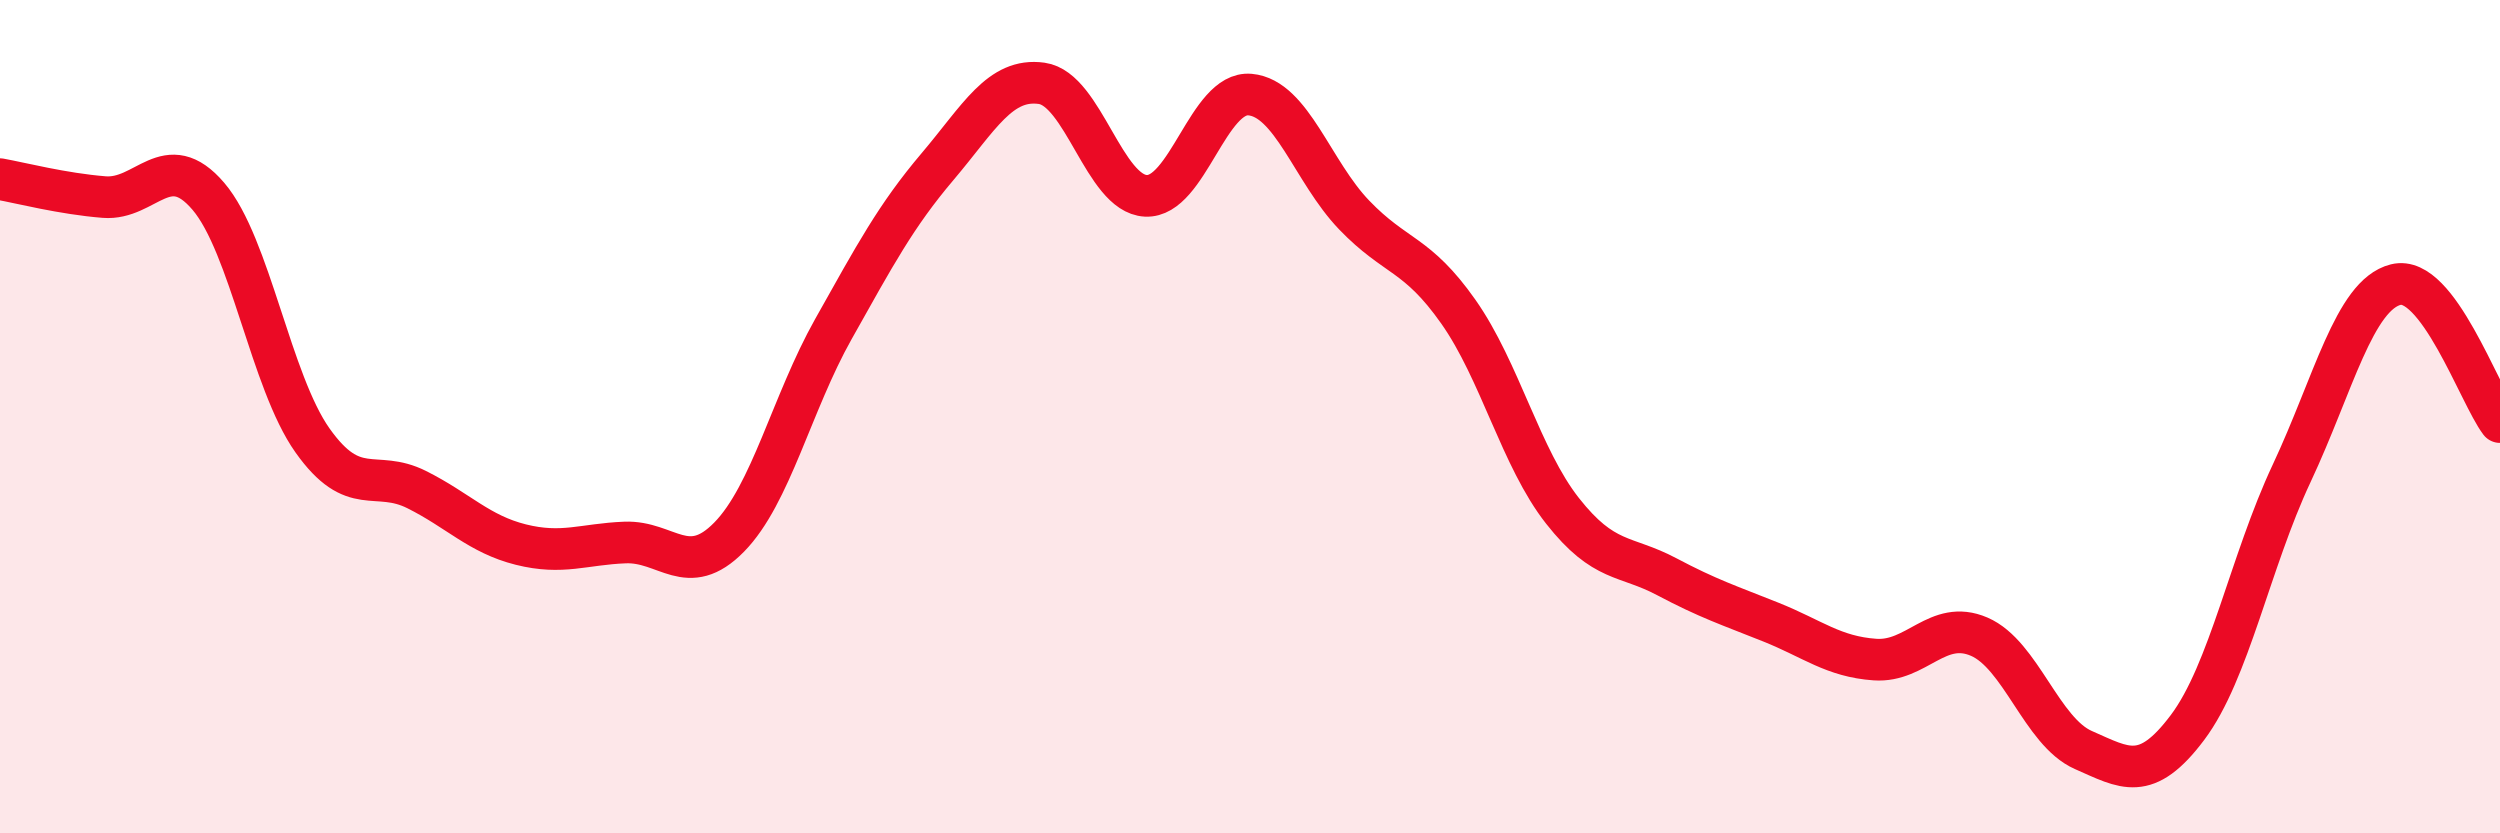 
    <svg width="60" height="20" viewBox="0 0 60 20" xmlns="http://www.w3.org/2000/svg">
      <path
        d="M 0,4.3 C 0.5,4.39 1.5,4.65 2.5,4.73 C 3.5,4.81 4,3.54 5,4.71 C 6,5.88 6.5,9.16 7.5,10.57 C 8.5,11.98 9,11.25 10,11.75 C 11,12.25 11.5,12.82 12.5,13.07 C 13.5,13.32 14,13.06 15,13.02 C 16,12.98 16.5,13.91 17.5,12.89 C 18.5,11.87 19,9.68 20,7.9 C 21,6.12 21.5,5.18 22.5,4 C 23.5,2.82 24,1.86 25,2 C 26,2.14 26.5,4.65 27.5,4.7 C 28.5,4.75 29,2.18 30,2.27 C 31,2.36 31.5,4.12 32.5,5.16 C 33.5,6.2 34,6.06 35,7.48 C 36,8.9 36.5,10.99 37.5,12.26 C 38.5,13.53 39,13.31 40,13.84 C 41,14.37 41.5,14.53 42.5,14.93 C 43.5,15.33 44,15.76 45,15.83 C 46,15.9 46.5,14.85 47.5,15.28 C 48.5,15.71 49,17.56 50,18 C 51,18.44 51.5,18.79 52.5,17.46 C 53.5,16.13 54,13.49 55,11.36 C 56,9.23 56.5,7.08 57.5,6.83 C 58.5,6.58 59.5,9.47 60,10.13L60 20L0 20Z"
        fill="#EB0A25"
        opacity="0.1"
        stroke-linecap="round"
        stroke-linejoin="round"
      />
      <path
        d="M 0,4.3 C 0.5,4.39 1.5,4.65 2.5,4.73 C 3.5,4.81 4,3.54 5,4.71 C 6,5.88 6.5,9.16 7.5,10.57 C 8.5,11.98 9,11.25 10,11.75 C 11,12.25 11.5,12.82 12.5,13.07 C 13.5,13.32 14,13.06 15,13.02 C 16,12.98 16.5,13.91 17.5,12.89 C 18.5,11.87 19,9.68 20,7.9 C 21,6.12 21.5,5.18 22.5,4 C 23.5,2.82 24,1.86 25,2 C 26,2.14 26.5,4.65 27.5,4.7 C 28.5,4.75 29,2.18 30,2.27 C 31,2.36 31.5,4.12 32.5,5.16 C 33.5,6.2 34,6.06 35,7.48 C 36,8.9 36.5,10.99 37.5,12.26 C 38.5,13.53 39,13.31 40,13.84 C 41,14.37 41.5,14.53 42.5,14.93 C 43.5,15.33 44,15.76 45,15.83 C 46,15.9 46.5,14.85 47.5,15.28 C 48.5,15.71 49,17.56 50,18 C 51,18.44 51.5,18.79 52.5,17.46 C 53.5,16.13 54,13.49 55,11.36 C 56,9.23 56.5,7.08 57.5,6.83 C 58.5,6.58 59.5,9.47 60,10.13"
        stroke="#EB0A25"
        stroke-width="1"
        fill="none"
        stroke-linecap="round"
        stroke-linejoin="round"
      />
    </svg>
  
